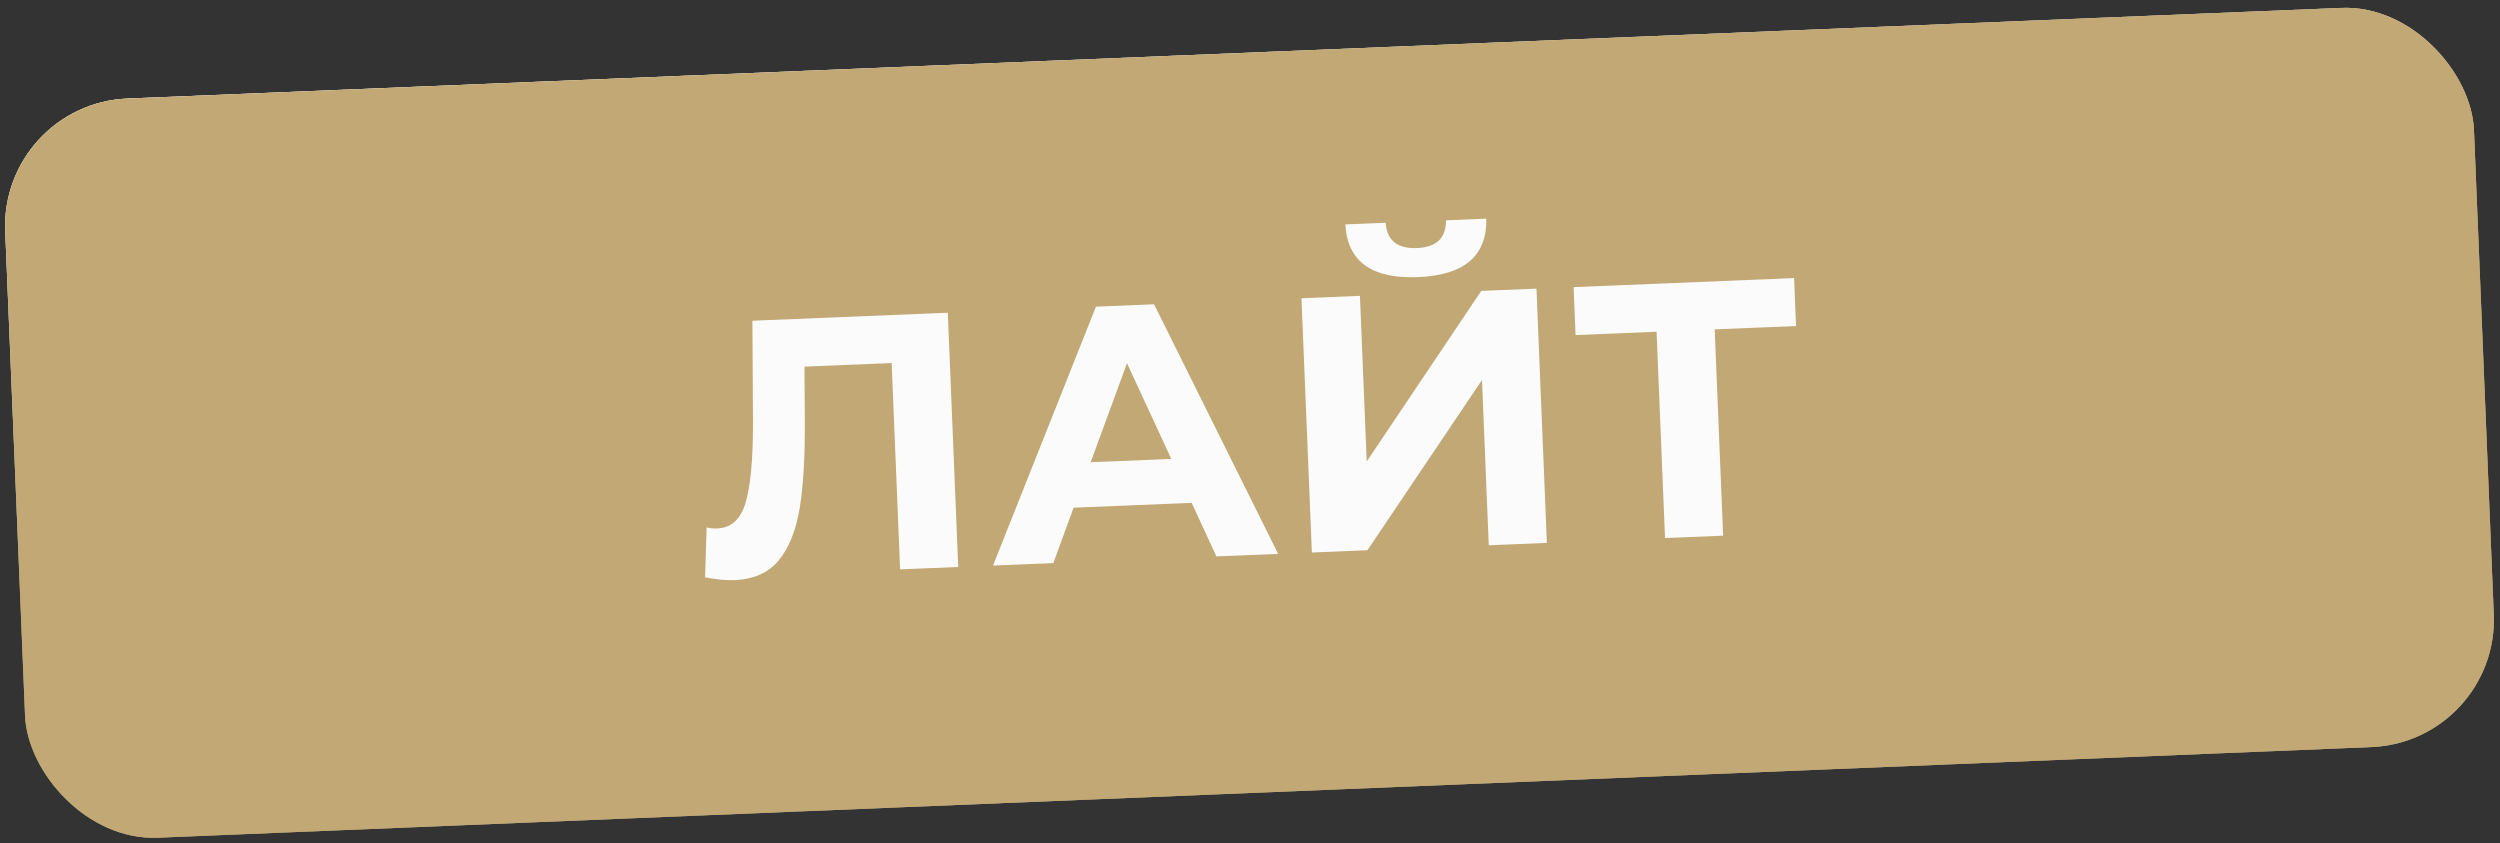 <?xml version="1.0" encoding="UTF-8"?> <svg xmlns="http://www.w3.org/2000/svg" width="596" height="201" viewBox="0 0 596 201" fill="none"><rect x="0" y="0" width="596" height="201" fill="#333333" stroke="none"/><rect y="24.738" width="589.043" height="176.36" rx="30.408" transform="rotate(-2.344 0 24.738)" fill="#486594"></rect><rect y="24.738" width="589.043" height="176.36" rx="30.408" transform="rotate(-2.344 0 24.738)" fill="#BB9A53"></rect><rect y="24.738" width="589.043" height="176.36" rx="30.408" transform="rotate(-2.344 0 24.738)" fill="url(#paint0_linear_2184_10946)" style="mix-blend-mode:overlay"></rect><rect y="24.738" width="589.043" height="176.36" rx="30.408" transform="rotate(-2.344 0 24.738)" fill="#C1A875" style="mix-blend-mode:color"></rect><path d="M225.958 74.554L228.439 135.168L214.584 135.735L212.571 86.551L191.789 87.402L191.874 100.062C191.937 108.675 191.53 115.688 190.653 121.102C189.774 126.458 188.094 130.632 185.615 133.625C183.19 136.557 179.669 138.118 175.051 138.307C173.146 138.385 170.824 138.162 168.085 137.638L168.465 125.74C169.225 125.94 170.067 126.021 170.99 125.983C174.339 125.846 176.596 123.788 177.763 119.808C178.928 115.771 179.511 109.531 179.512 101.088L179.372 76.461L225.958 74.554ZM284.09 119.88L255.948 121.032L251.111 134.24L236.737 134.828L261.272 73.109L275.127 72.541L304.711 132.046L289.991 132.649L284.09 119.88ZM279.238 109.41L268.677 86.597L260.015 110.196L279.238 109.41ZM310.268 71.103L324.209 70.532L325.826 110.018L353.131 69.349L366.293 68.81L368.774 129.424L354.919 129.991L353.307 90.592L325.998 131.175L312.749 131.717L310.268 71.103ZM338.078 66.062C326.994 66.515 321.214 62.328 320.737 53.501L330.348 53.107C330.636 57.317 333.118 59.326 337.794 59.134C340.103 59.04 341.843 58.448 343.012 57.359C344.18 56.213 344.75 54.6 344.723 52.519L354.334 52.126C354.454 56.458 353.174 59.806 350.495 62.171C347.816 64.535 343.677 65.832 338.078 66.062ZM428.179 77.726L408.783 78.52L410.796 127.704L396.941 128.271L394.928 79.087L375.618 79.877L375.15 68.447L427.711 66.296L428.179 77.726Z" fill="#FBFBFB"></path><defs><linearGradient id="paint0_linear_2184_10946" x1="235.142" y1="112.918" x2="223.221" y2="9.007" gradientUnits="userSpaceOnUse"><stop stop-color="white" stop-opacity="0"></stop><stop offset="1" stop-color="white"></stop></linearGradient></defs></svg> 